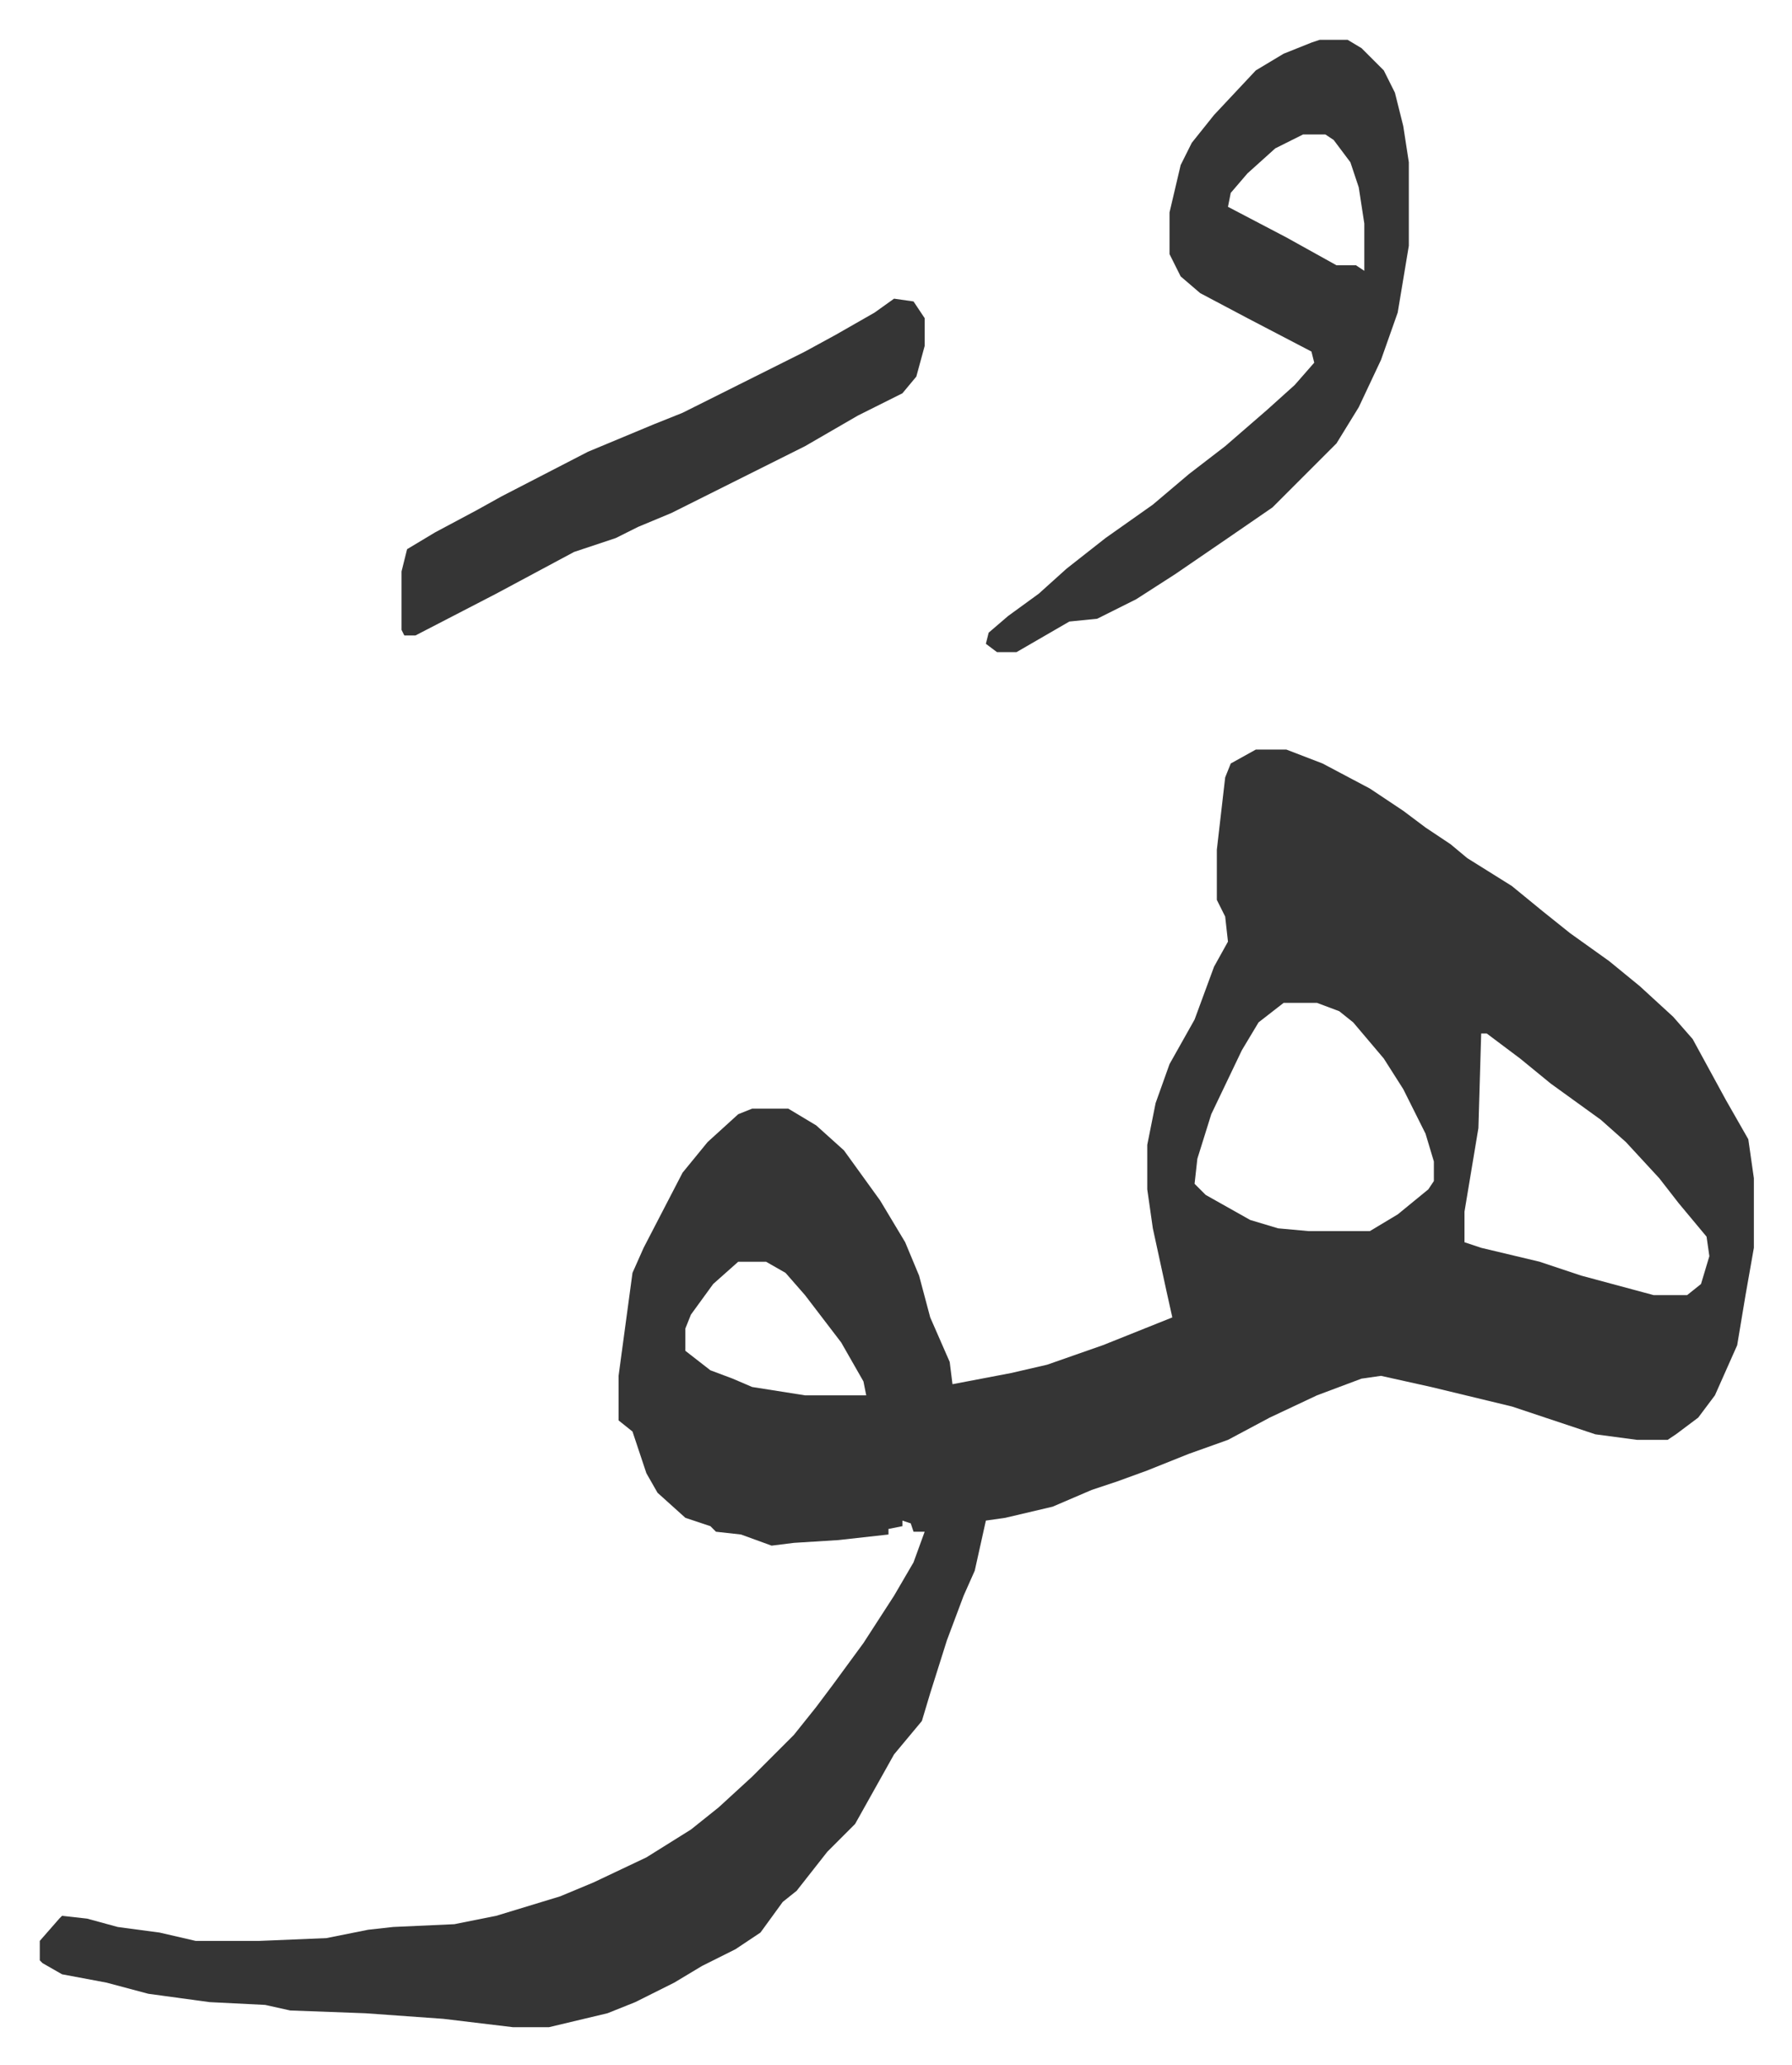 <svg xmlns="http://www.w3.org/2000/svg" viewBox="-14.3 407.7 644 742">
    <path fill="#353535" id="rule_normal" d="M437 677h11l13 5 17 9 12 8 8 6 9 6 6 5 16 10 11 9 10 8 14 10 11 9 12 11 7 8 12 22 8 14 2 14v25l-3 17-3 18-8 18-6 8-8 6-3 2h-11l-15-2-30-10-29-7-18-4-7 1-16 6-17 8-15 8-14 5-15 6-11 4-9 3-14 6-17 4-7 1-4 18-4 9-6 16-6 19-3 10-10 12-14 25-10 10-11 14-5 4-8 11-9 6-12 6-10 6-14 7-10 4-21 5h-13l-25-3-28-2-27-1-9-2-20-1-22-3-15-4-16-3-7-4-1-1v-7l7-8 1-1 9 1 11 3 15 2 13 3h23l24-1 15-3 9-1 22-1 15-3 23-7 12-5 19-9 16-10 10-8 12-11 15-15 8-10 6-8 11-15 11-17 7-12 4-11h-4l-1-3-3-1v2l-5 1v2l-18 2-16 1-8 1-11-4-9-1-2-2-9-3-10-9-4-7-5-15-5-4v-16l5-37 4-9 14-27 9-11 11-10 5-2h13l10 6 10 9 13 18 9 15 5 12 4 15 7 16 1 8 21-4 13-3 20-7 20-8 5-2-2-9-5-23-2-14v-16l3-15 5-14 9-16 7-19 5-9-1-9-3-6v-18l3-26 2-5zm10 91-9 7-6 10-11 23-5 16-1 9 4 4 16 9 10 3 11 1h22l10-6 11-9 2-3v-7l-3-10-8-16-7-11-11-13-5-4-8-3zm71 11-1 34-5 30v11l6 2 21 5 15 5 26 7h12l5-4 3-10-1-7-10-12-7-9-12-13-9-8-18-13-11-9-12-9zm-267 82-9 8-8 11-2 5v8l9 7 8 3 7 3 19 3h22l-1-5-8-14-13-17-7-8-7-4zm209-439h10l5 3 8 8 4 8 3 12 2 13v30l-4 24-6 17-8 17-8 13-23 23-16 11-19 13-14 9-14 7-10 1-19 11h-7l-4-3 1-4 7-6 11-8 10-9 14-11 17-12 13-11 13-10 15-13 10-9 7-8-1-4-23-12-17-9-7-6-4-8v-15l4-17 4-8 8-10 15-16 10-6 10-4zm-6 34-10 5-10 9-6 7-1 5 21 11 18 10h7l3 2v-17l-2-13-3-9-6-8-3-2zm-147 59 7 1 4 6v10l-3 11-5 6-16 8-19 11-26 13-12 6-10 5-12 5-8 4-15 5-28 15-29 15h-4l-1-2v-21l2-8 10-6 15-8 9-5 31-16 24-10 10-4 44-22 11-6 14-8z"/>
</svg>
